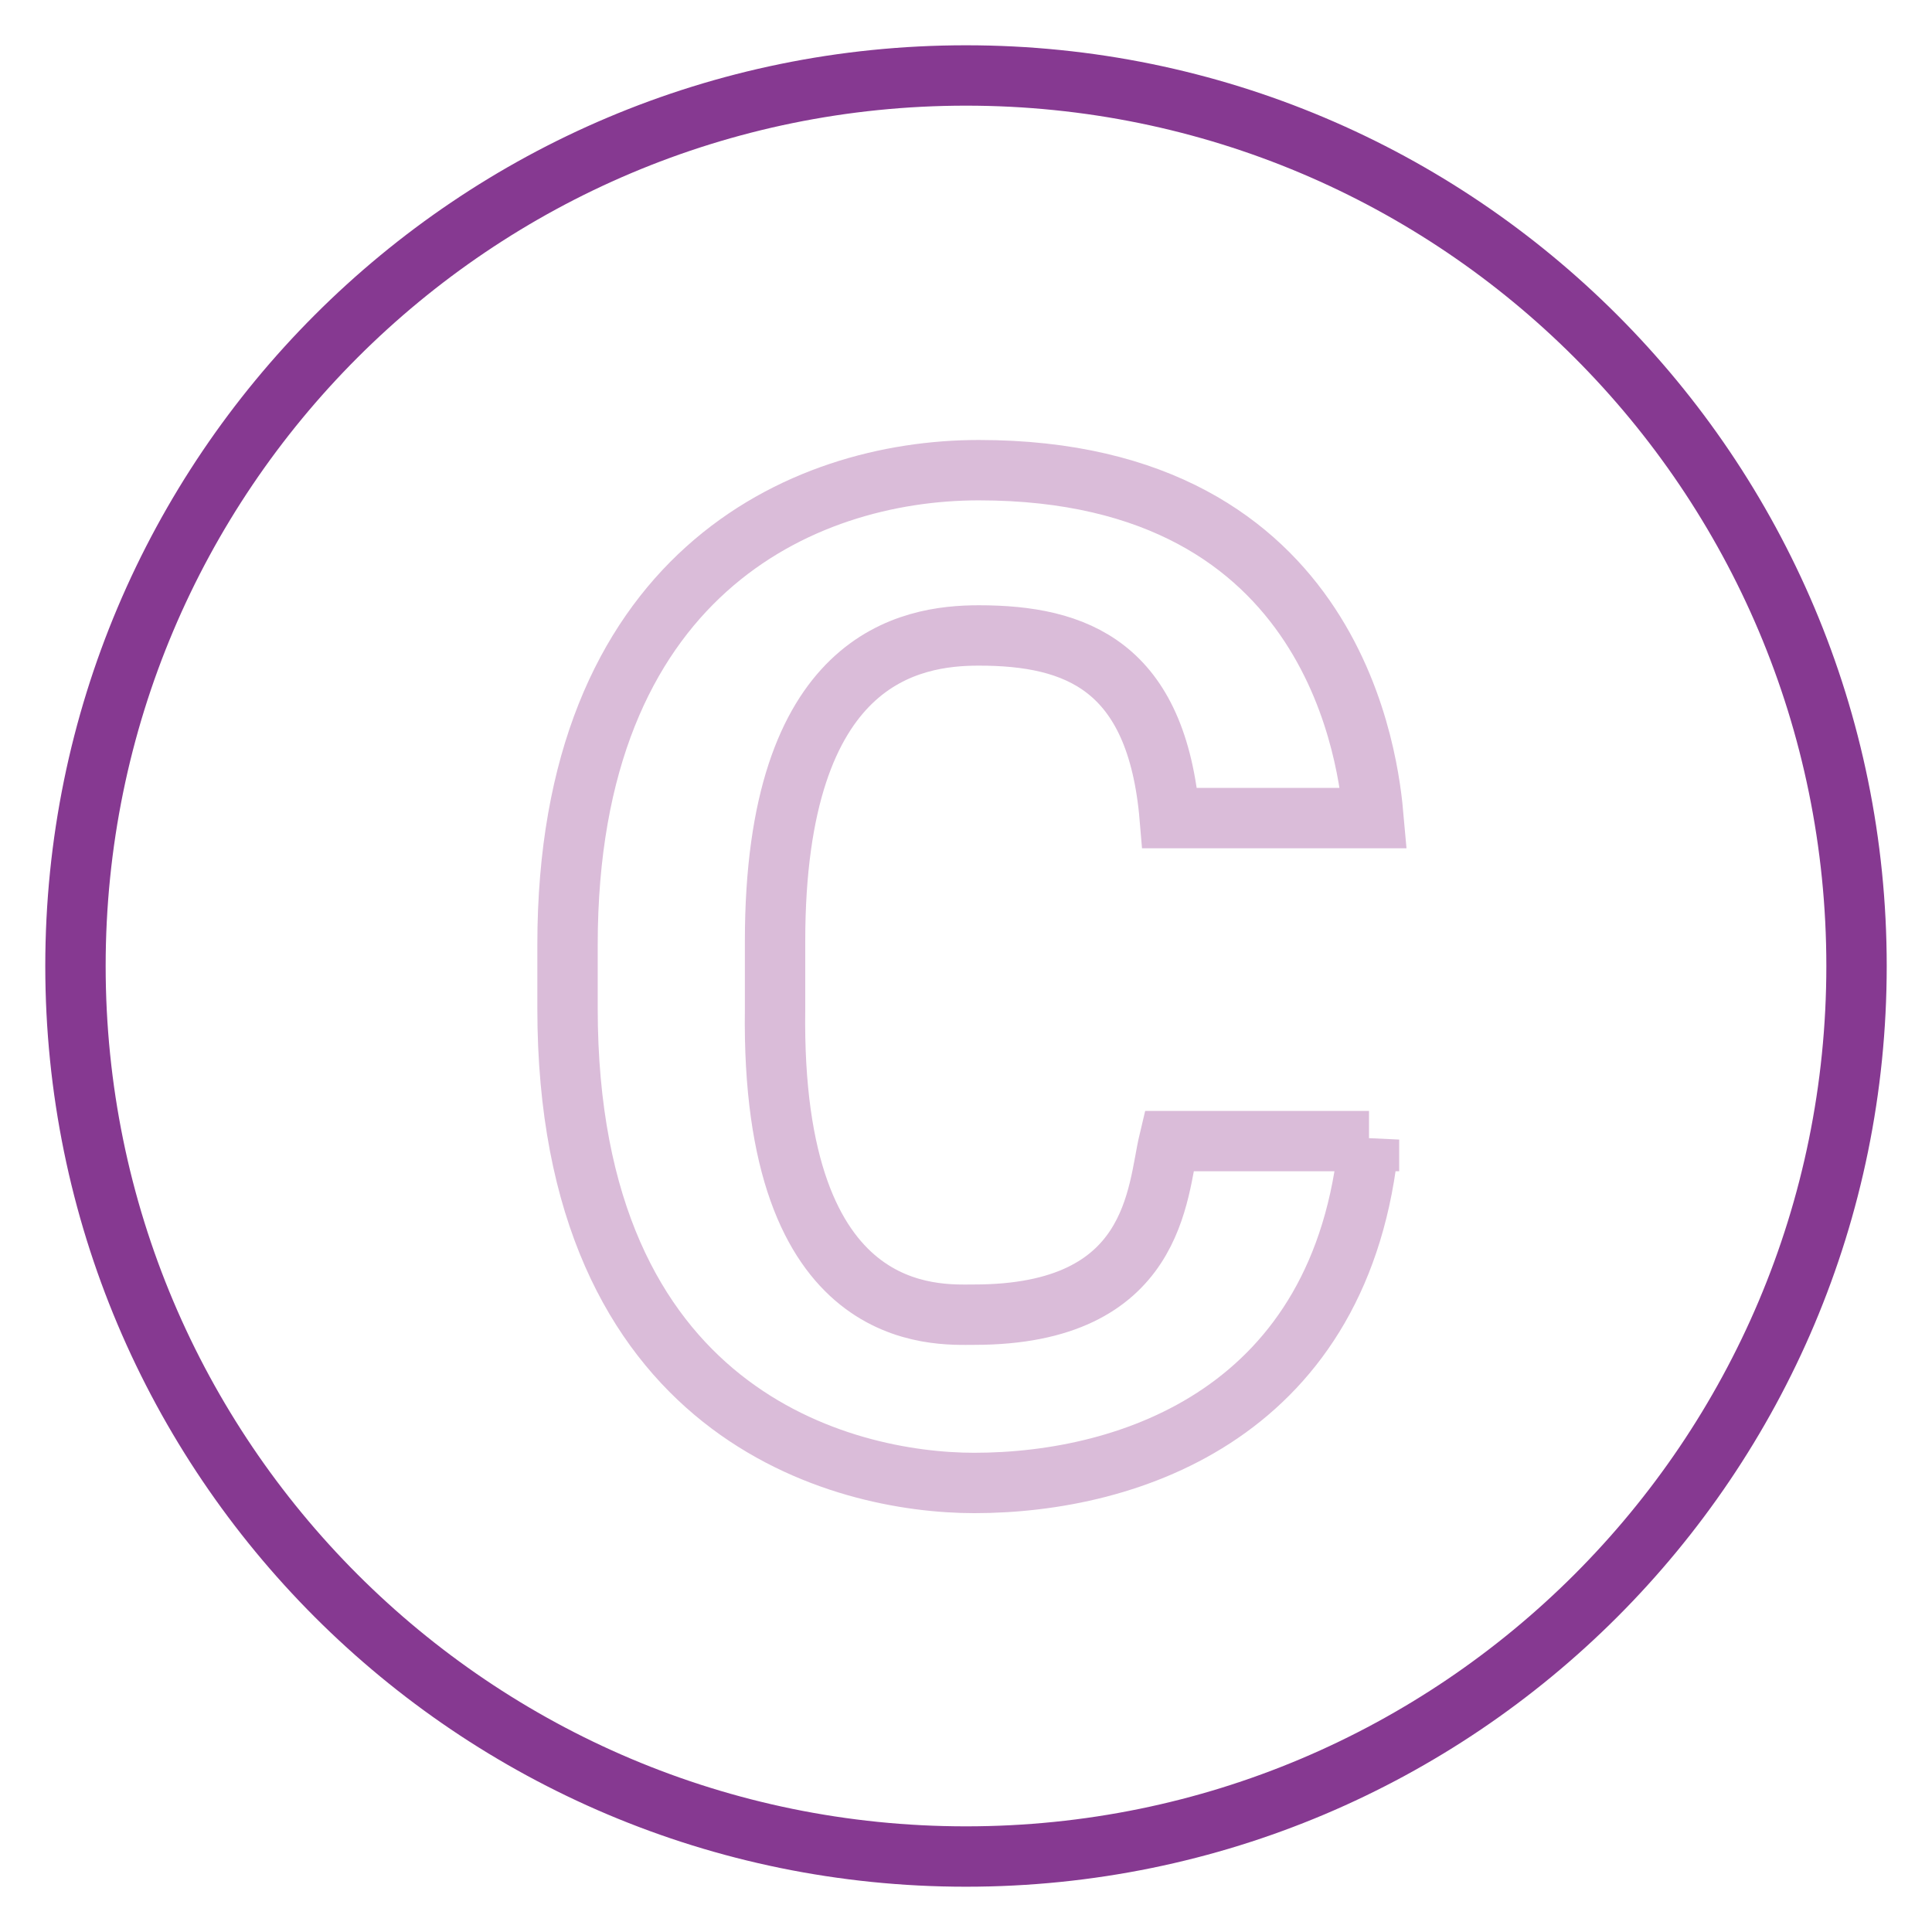 <?xml version="1.0" encoding="utf-8"?>
<!-- Svg Vector Icons : http://www.onlinewebfonts.com/icon -->
<!DOCTYPE svg PUBLIC "-//W3C//DTD SVG 1.1//EN" "http://www.w3.org/Graphics/SVG/1.1/DTD/svg11.dtd">
<svg version="1.1" xmlns="http://www.w3.org/2000/svg" xmlns:xlink="http://www.w3.org/1999/xlink" x="0px" y="0px" viewBox="0 0 256 256" enable-background="new 0 0 256 256" xml:space="preserve">
<g> <path stroke-width="8" fill-opacity="0" stroke="#863991"  d="M10,128c0,65.2,52.8,118,118,118c65.2,0,118-52.8,118-118c0-65.2-52.8-118-118-118C62.8,10,10,62.8,10,128z "/> <path stroke-width="8" fill-opacity="0" stroke="#dabcd9"  d="M181.4,151c-3.4,36-31.5,45.5-52.3,45.5c-17.4,0-53.9-9-53.9-62.9v-8.4c0-48.9,30.9-62.9,54.5-62.9 c47.8,0,51.7,39.3,52.3,46.1h-27c-1.7-20.2-12.4-24.2-25.3-24.2c-9,0-27,2.8-27,40.5v9c-0.6,42.1,21.4,40.5,26.4,40.5 c24.2,0,24.2-16.3,25.8-23H181.4z"/></g>
</svg>